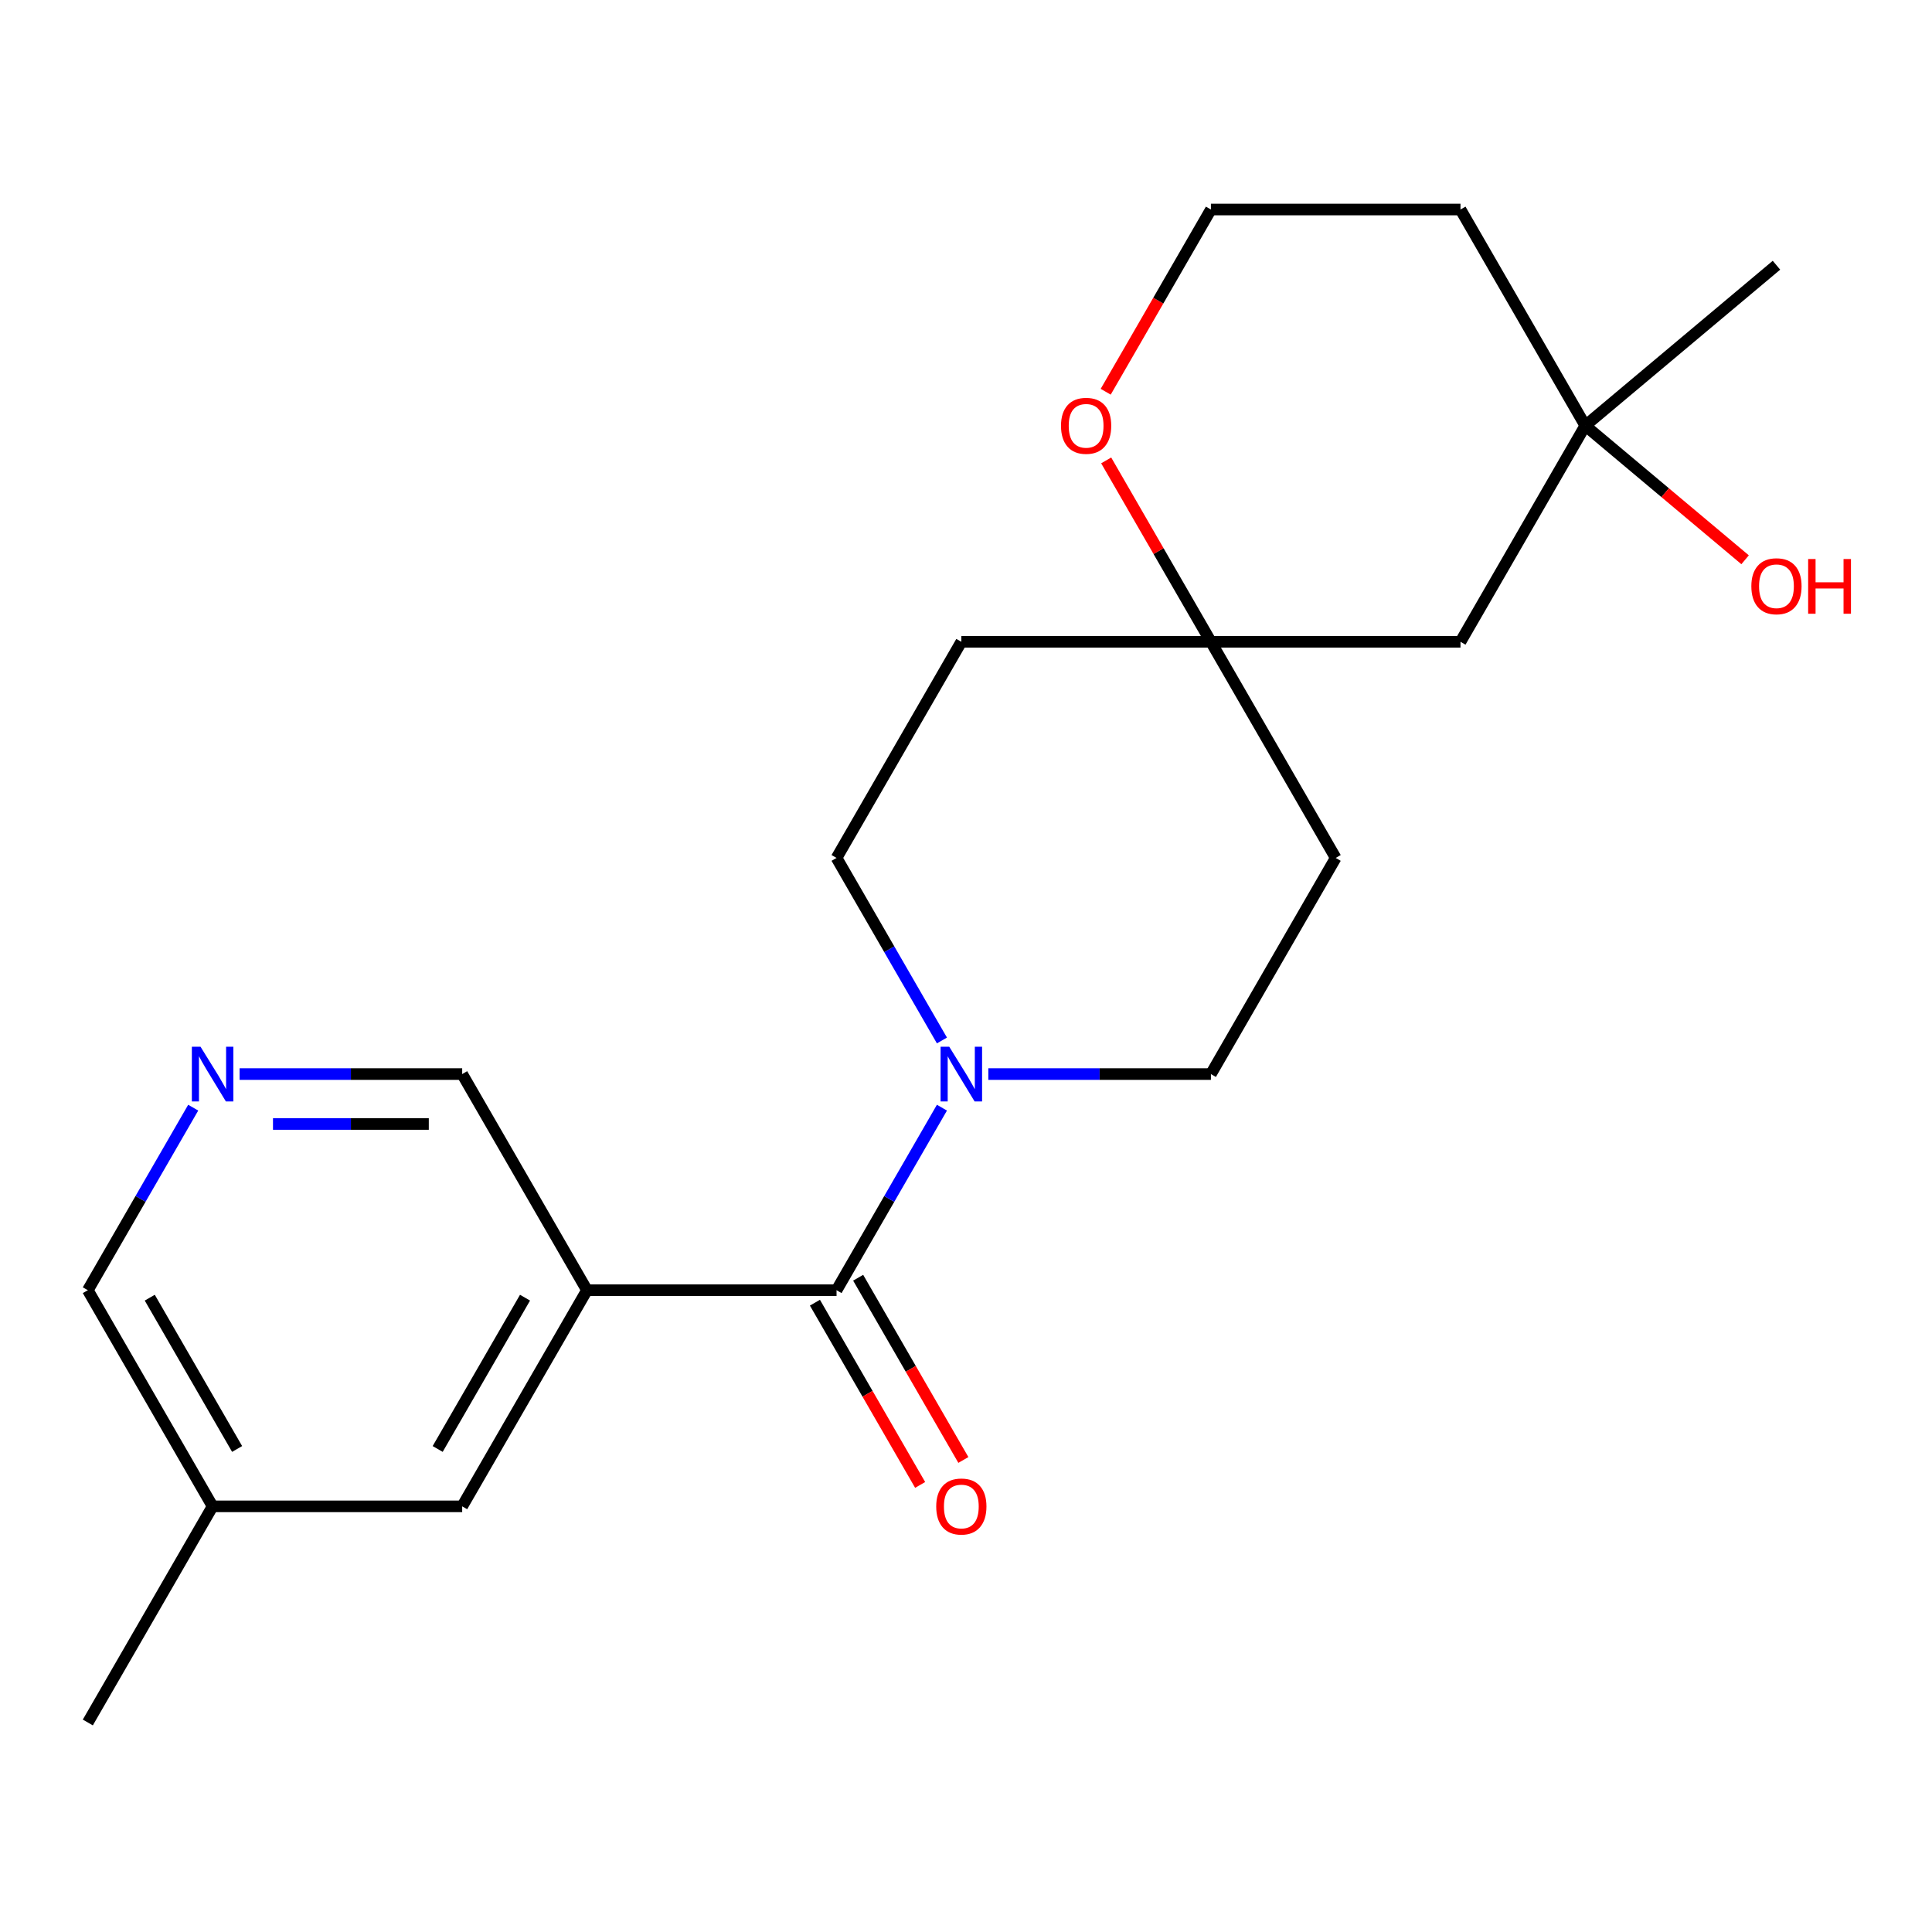 <?xml version='1.0' encoding='iso-8859-1'?>
<svg version='1.1' baseProfile='full'
              xmlns='http://www.w3.org/2000/svg'
                      xmlns:rdkit='http://www.rdkit.org/xml'
                      xmlns:xlink='http://www.w3.org/1999/xlink'
                  xml:space='preserve'
width='1000px' height='1000px' viewBox='0 0 1000 1000'>
<!-- END OF HEADER -->
<rect style='opacity:1.0;fill:#FFFFFF;stroke:none' width='1000' height='1000' x='0' y='0'> </rect>
<path class='bond-0' d='M 432.995,667.81 L 303.815,667.81' style='fill:none;fill-rule:evenodd;stroke:#000000;stroke-width:6px;stroke-linecap:butt;stroke-linejoin:miter;stroke-opacity:1' />
<path class='bond-1' d='M 432.995,667.81 L 460.27,620.568' style='fill:none;fill-rule:evenodd;stroke:#000000;stroke-width:6px;stroke-linecap:butt;stroke-linejoin:miter;stroke-opacity:1' />
<path class='bond-1' d='M 460.27,620.568 L 487.545,573.326' style='fill:none;fill-rule:evenodd;stroke:#0000FF;stroke-width:6px;stroke-linecap:butt;stroke-linejoin:miter;stroke-opacity:1' />
<path class='bond-10' d='M 421.808,674.269 L 449.036,721.431' style='fill:none;fill-rule:evenodd;stroke:#000000;stroke-width:6px;stroke-linecap:butt;stroke-linejoin:miter;stroke-opacity:1' />
<path class='bond-10' d='M 449.036,721.431 L 476.265,768.593' style='fill:none;fill-rule:evenodd;stroke:#FF0000;stroke-width:6px;stroke-linecap:butt;stroke-linejoin:miter;stroke-opacity:1' />
<path class='bond-10' d='M 444.182,661.351 L 471.411,708.513' style='fill:none;fill-rule:evenodd;stroke:#000000;stroke-width:6px;stroke-linecap:butt;stroke-linejoin:miter;stroke-opacity:1' />
<path class='bond-10' d='M 471.411,708.513 L 498.64,755.675' style='fill:none;fill-rule:evenodd;stroke:#FF0000;stroke-width:6px;stroke-linecap:butt;stroke-linejoin:miter;stroke-opacity:1' />
<path class='bond-4' d='M 303.815,667.81 L 239.225,779.683' style='fill:none;fill-rule:evenodd;stroke:#000000;stroke-width:6px;stroke-linecap:butt;stroke-linejoin:miter;stroke-opacity:1' />
<path class='bond-4' d='M 271.752,671.673 L 226.539,749.984' style='fill:none;fill-rule:evenodd;stroke:#000000;stroke-width:6px;stroke-linecap:butt;stroke-linejoin:miter;stroke-opacity:1' />
<path class='bond-13' d='M 303.815,667.81 L 239.225,555.937' style='fill:none;fill-rule:evenodd;stroke:#000000;stroke-width:6px;stroke-linecap:butt;stroke-linejoin:miter;stroke-opacity:1' />
<path class='bond-7' d='M 511.554,555.937 L 569.16,555.937' style='fill:none;fill-rule:evenodd;stroke:#0000FF;stroke-width:6px;stroke-linecap:butt;stroke-linejoin:miter;stroke-opacity:1' />
<path class='bond-7' d='M 569.16,555.937 L 626.765,555.937' style='fill:none;fill-rule:evenodd;stroke:#000000;stroke-width:6px;stroke-linecap:butt;stroke-linejoin:miter;stroke-opacity:1' />
<path class='bond-8' d='M 487.545,538.547 L 460.27,491.305' style='fill:none;fill-rule:evenodd;stroke:#0000FF;stroke-width:6px;stroke-linecap:butt;stroke-linejoin:miter;stroke-opacity:1' />
<path class='bond-8' d='M 460.27,491.305 L 432.995,444.063' style='fill:none;fill-rule:evenodd;stroke:#000000;stroke-width:6px;stroke-linecap:butt;stroke-linejoin:miter;stroke-opacity:1' />
<path class='bond-2' d='M 626.765,332.19 L 497.585,332.19' style='fill:none;fill-rule:evenodd;stroke:#000000;stroke-width:6px;stroke-linecap:butt;stroke-linejoin:miter;stroke-opacity:1' />
<path class='bond-6' d='M 626.765,332.19 L 755.945,332.19' style='fill:none;fill-rule:evenodd;stroke:#000000;stroke-width:6px;stroke-linecap:butt;stroke-linejoin:miter;stroke-opacity:1' />
<path class='bond-9' d='M 626.765,332.19 L 599.663,285.248' style='fill:none;fill-rule:evenodd;stroke:#000000;stroke-width:6px;stroke-linecap:butt;stroke-linejoin:miter;stroke-opacity:1' />
<path class='bond-9' d='M 599.663,285.248 L 572.561,238.306' style='fill:none;fill-rule:evenodd;stroke:#FF0000;stroke-width:6px;stroke-linecap:butt;stroke-linejoin:miter;stroke-opacity:1' />
<path class='bond-21' d='M 626.765,332.19 L 691.355,444.063' style='fill:none;fill-rule:evenodd;stroke:#000000;stroke-width:6px;stroke-linecap:butt;stroke-linejoin:miter;stroke-opacity:1' />
<path class='bond-3' d='M 124.014,555.937 L 181.619,555.937' style='fill:none;fill-rule:evenodd;stroke:#0000FF;stroke-width:6px;stroke-linecap:butt;stroke-linejoin:miter;stroke-opacity:1' />
<path class='bond-3' d='M 181.619,555.937 L 239.225,555.937' style='fill:none;fill-rule:evenodd;stroke:#000000;stroke-width:6px;stroke-linecap:butt;stroke-linejoin:miter;stroke-opacity:1' />
<path class='bond-3' d='M 141.296,581.773 L 181.619,581.773' style='fill:none;fill-rule:evenodd;stroke:#0000FF;stroke-width:6px;stroke-linecap:butt;stroke-linejoin:miter;stroke-opacity:1' />
<path class='bond-3' d='M 181.619,581.773 L 221.943,581.773' style='fill:none;fill-rule:evenodd;stroke:#000000;stroke-width:6px;stroke-linecap:butt;stroke-linejoin:miter;stroke-opacity:1' />
<path class='bond-18' d='M 100.005,573.326 L 72.73,620.568' style='fill:none;fill-rule:evenodd;stroke:#0000FF;stroke-width:6px;stroke-linecap:butt;stroke-linejoin:miter;stroke-opacity:1' />
<path class='bond-18' d='M 72.73,620.568 L 45.455,667.81' style='fill:none;fill-rule:evenodd;stroke:#000000;stroke-width:6px;stroke-linecap:butt;stroke-linejoin:miter;stroke-opacity:1' />
<path class='bond-16' d='M 239.225,779.683 L 110.045,779.683' style='fill:none;fill-rule:evenodd;stroke:#000000;stroke-width:6px;stroke-linecap:butt;stroke-linejoin:miter;stroke-opacity:1' />
<path class='bond-5' d='M 820.535,220.317 L 755.945,332.19' style='fill:none;fill-rule:evenodd;stroke:#000000;stroke-width:6px;stroke-linecap:butt;stroke-linejoin:miter;stroke-opacity:1' />
<path class='bond-17' d='M 820.535,220.317 L 861.899,255.025' style='fill:none;fill-rule:evenodd;stroke:#000000;stroke-width:6px;stroke-linecap:butt;stroke-linejoin:miter;stroke-opacity:1' />
<path class='bond-17' d='M 861.899,255.025 L 903.263,289.734' style='fill:none;fill-rule:evenodd;stroke:#FF0000;stroke-width:6px;stroke-linecap:butt;stroke-linejoin:miter;stroke-opacity:1' />
<path class='bond-19' d='M 820.535,220.317 L 919.493,137.282' style='fill:none;fill-rule:evenodd;stroke:#000000;stroke-width:6px;stroke-linecap:butt;stroke-linejoin:miter;stroke-opacity:1' />
<path class='bond-23' d='M 820.535,220.317 L 755.945,108.444' style='fill:none;fill-rule:evenodd;stroke:#000000;stroke-width:6px;stroke-linecap:butt;stroke-linejoin:miter;stroke-opacity:1' />
<path class='bond-11' d='M 626.765,555.937 L 691.355,444.063' style='fill:none;fill-rule:evenodd;stroke:#000000;stroke-width:6px;stroke-linecap:butt;stroke-linejoin:miter;stroke-opacity:1' />
<path class='bond-12' d='M 432.995,444.063 L 497.585,332.19' style='fill:none;fill-rule:evenodd;stroke:#000000;stroke-width:6px;stroke-linecap:butt;stroke-linejoin:miter;stroke-opacity:1' />
<path class='bond-15' d='M 572.307,202.767 L 599.536,155.606' style='fill:none;fill-rule:evenodd;stroke:#FF0000;stroke-width:6px;stroke-linecap:butt;stroke-linejoin:miter;stroke-opacity:1' />
<path class='bond-15' d='M 599.536,155.606 L 626.765,108.444' style='fill:none;fill-rule:evenodd;stroke:#000000;stroke-width:6px;stroke-linecap:butt;stroke-linejoin:miter;stroke-opacity:1' />
<path class='bond-14' d='M 755.945,108.444 L 626.765,108.444' style='fill:none;fill-rule:evenodd;stroke:#000000;stroke-width:6px;stroke-linecap:butt;stroke-linejoin:miter;stroke-opacity:1' />
<path class='bond-20' d='M 110.045,779.683 L 45.455,891.556' style='fill:none;fill-rule:evenodd;stroke:#000000;stroke-width:6px;stroke-linecap:butt;stroke-linejoin:miter;stroke-opacity:1' />
<path class='bond-22' d='M 110.045,779.683 L 45.455,667.81' style='fill:none;fill-rule:evenodd;stroke:#000000;stroke-width:6px;stroke-linecap:butt;stroke-linejoin:miter;stroke-opacity:1' />
<path class='bond-22' d='M 122.731,749.984 L 77.518,671.673' style='fill:none;fill-rule:evenodd;stroke:#000000;stroke-width:6px;stroke-linecap:butt;stroke-linejoin:miter;stroke-opacity:1' />
<path  class='atom-2' d='M 491.325 541.777
L 500.605 556.777
Q 501.525 558.257, 503.005 560.937
Q 504.485 563.617, 504.565 563.777
L 504.565 541.777
L 508.325 541.777
L 508.325 570.097
L 504.445 570.097
L 494.485 553.697
Q 493.325 551.777, 492.085 549.577
Q 490.885 547.377, 490.525 546.697
L 490.525 570.097
L 486.845 570.097
L 486.845 541.777
L 491.325 541.777
' fill='#0000FF'/>
<path  class='atom-4' d='M 103.785 541.777
L 113.065 556.777
Q 113.985 558.257, 115.465 560.937
Q 116.945 563.617, 117.025 563.777
L 117.025 541.777
L 120.785 541.777
L 120.785 570.097
L 116.905 570.097
L 106.945 553.697
Q 105.785 551.777, 104.545 549.577
Q 103.345 547.377, 102.985 546.697
L 102.985 570.097
L 99.305 570.097
L 99.305 541.777
L 103.785 541.777
' fill='#0000FF'/>
<path  class='atom-10' d='M 549.175 220.397
Q 549.175 213.597, 552.535 209.797
Q 555.895 205.997, 562.175 205.997
Q 568.455 205.997, 571.815 209.797
Q 575.175 213.597, 575.175 220.397
Q 575.175 227.277, 571.775 231.197
Q 568.375 235.077, 562.175 235.077
Q 555.935 235.077, 552.535 231.197
Q 549.175 227.317, 549.175 220.397
M 562.175 231.877
Q 566.495 231.877, 568.815 228.997
Q 571.175 226.077, 571.175 220.397
Q 571.175 214.837, 568.815 212.037
Q 566.495 209.197, 562.175 209.197
Q 557.855 209.197, 555.495 211.997
Q 553.175 214.797, 553.175 220.397
Q 553.175 226.117, 555.495 228.997
Q 557.855 231.877, 562.175 231.877
' fill='#FF0000'/>
<path  class='atom-11' d='M 484.585 779.763
Q 484.585 772.963, 487.945 769.163
Q 491.305 765.363, 497.585 765.363
Q 503.865 765.363, 507.225 769.163
Q 510.585 772.963, 510.585 779.763
Q 510.585 786.643, 507.185 790.563
Q 503.785 794.443, 497.585 794.443
Q 491.345 794.443, 487.945 790.563
Q 484.585 786.683, 484.585 779.763
M 497.585 791.243
Q 501.905 791.243, 504.225 788.363
Q 506.585 785.443, 506.585 779.763
Q 506.585 774.203, 504.225 771.403
Q 501.905 768.563, 497.585 768.563
Q 493.265 768.563, 490.905 771.363
Q 488.585 774.163, 488.585 779.763
Q 488.585 785.483, 490.905 788.363
Q 493.265 791.243, 497.585 791.243
' fill='#FF0000'/>
<path  class='atom-18' d='M 906.493 303.432
Q 906.493 296.632, 909.853 292.832
Q 913.213 289.032, 919.493 289.032
Q 925.773 289.032, 929.133 292.832
Q 932.493 296.632, 932.493 303.432
Q 932.493 310.312, 929.093 314.232
Q 925.693 318.112, 919.493 318.112
Q 913.253 318.112, 909.853 314.232
Q 906.493 310.352, 906.493 303.432
M 919.493 314.912
Q 923.813 314.912, 926.133 312.032
Q 928.493 309.112, 928.493 303.432
Q 928.493 297.872, 926.133 295.072
Q 923.813 292.232, 919.493 292.232
Q 915.173 292.232, 912.813 295.032
Q 910.493 297.832, 910.493 303.432
Q 910.493 309.152, 912.813 312.032
Q 915.173 314.912, 919.493 314.912
' fill='#FF0000'/>
<path  class='atom-18' d='M 935.893 289.352
L 939.733 289.352
L 939.733 301.392
L 954.213 301.392
L 954.213 289.352
L 958.053 289.352
L 958.053 317.672
L 954.213 317.672
L 954.213 304.592
L 939.733 304.592
L 939.733 317.672
L 935.893 317.672
L 935.893 289.352
' fill='#FF0000'/>
</svg>
